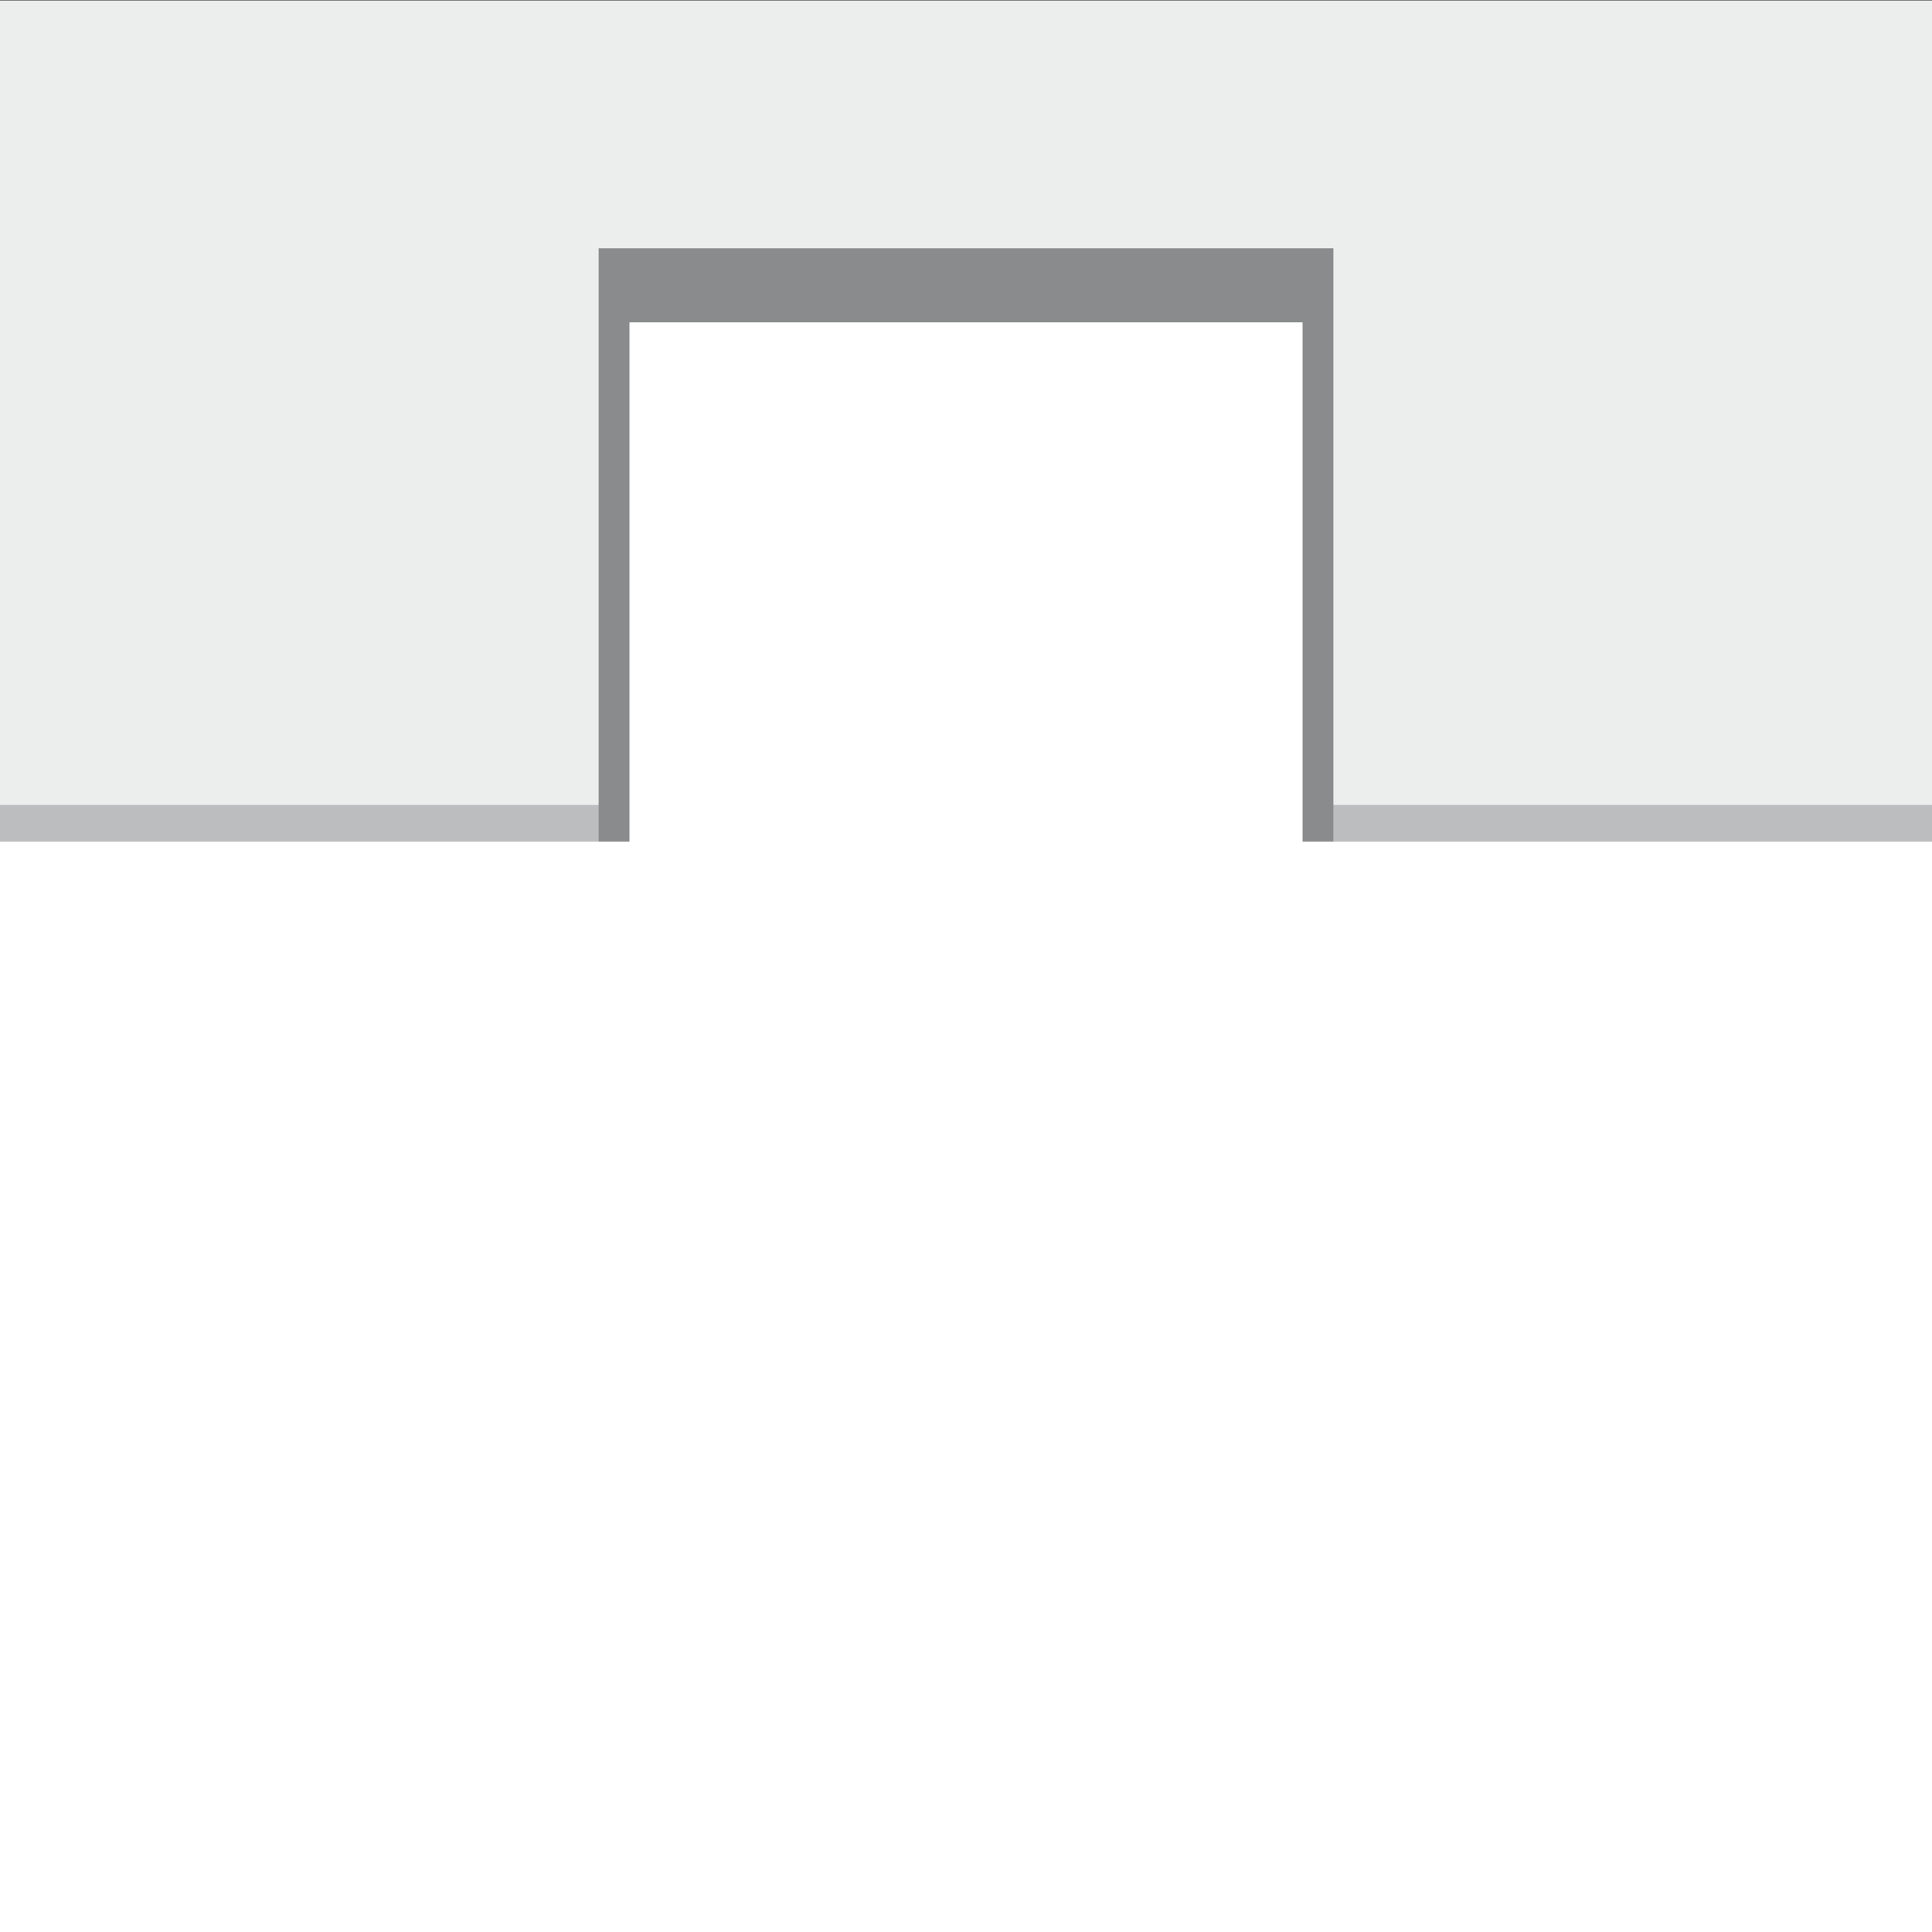 <?xml version="1.0" encoding="utf-8"?>
<!-- Generator: Adobe Illustrator 15.0.0, SVG Export Plug-In . SVG Version: 6.00 Build 0)  -->
<!DOCTYPE svg PUBLIC "-//W3C//DTD SVG 1.1//EN" "http://www.w3.org/Graphics/SVG/1.1/DTD/svg11.dtd">
<svg version="1.1" id="Layer_1" xmlns="http://www.w3.org/2000/svg" xmlns:xlink="http://www.w3.org/1999/xlink" x="0px" y="0px"
	 width="121.768px" height="121.768px" viewBox="0 0 121.768 121.768" enable-background="new 0 0 121.768 121.768"
	 xml:space="preserve">
<rect x="0" y="0" width="121.768" height="121.768" fill="#333333" stroke="none"/>
<rect x="0" y="0.043" fill="#FFFFFF" width="121.768" height="121.725"/>
<rect x="0" y="-0.094" opacity="0.4" fill="#D0D2D3" enable-background="new    " width="121.768" height="50.822"/>
<g>
	<g>
		<line fill="none" x1="0" y1="51.886" x2="121.768" y2="51.886"/>
	</g>
	<g>
		<rect x="0" y="50.73" fill="#BBBDBF" width="121.768" height="2.313"/>
	</g>
</g>
<polygon fill="#898B8C" points="84.039,53.043 84.039,15.649 37.73,15.649 37.73,53.043 89.346,53.043 "/>
<rect x="39.672" y="20.318" fill="#FFFFFF" width="42.425" height="36.188"/>
</svg>
